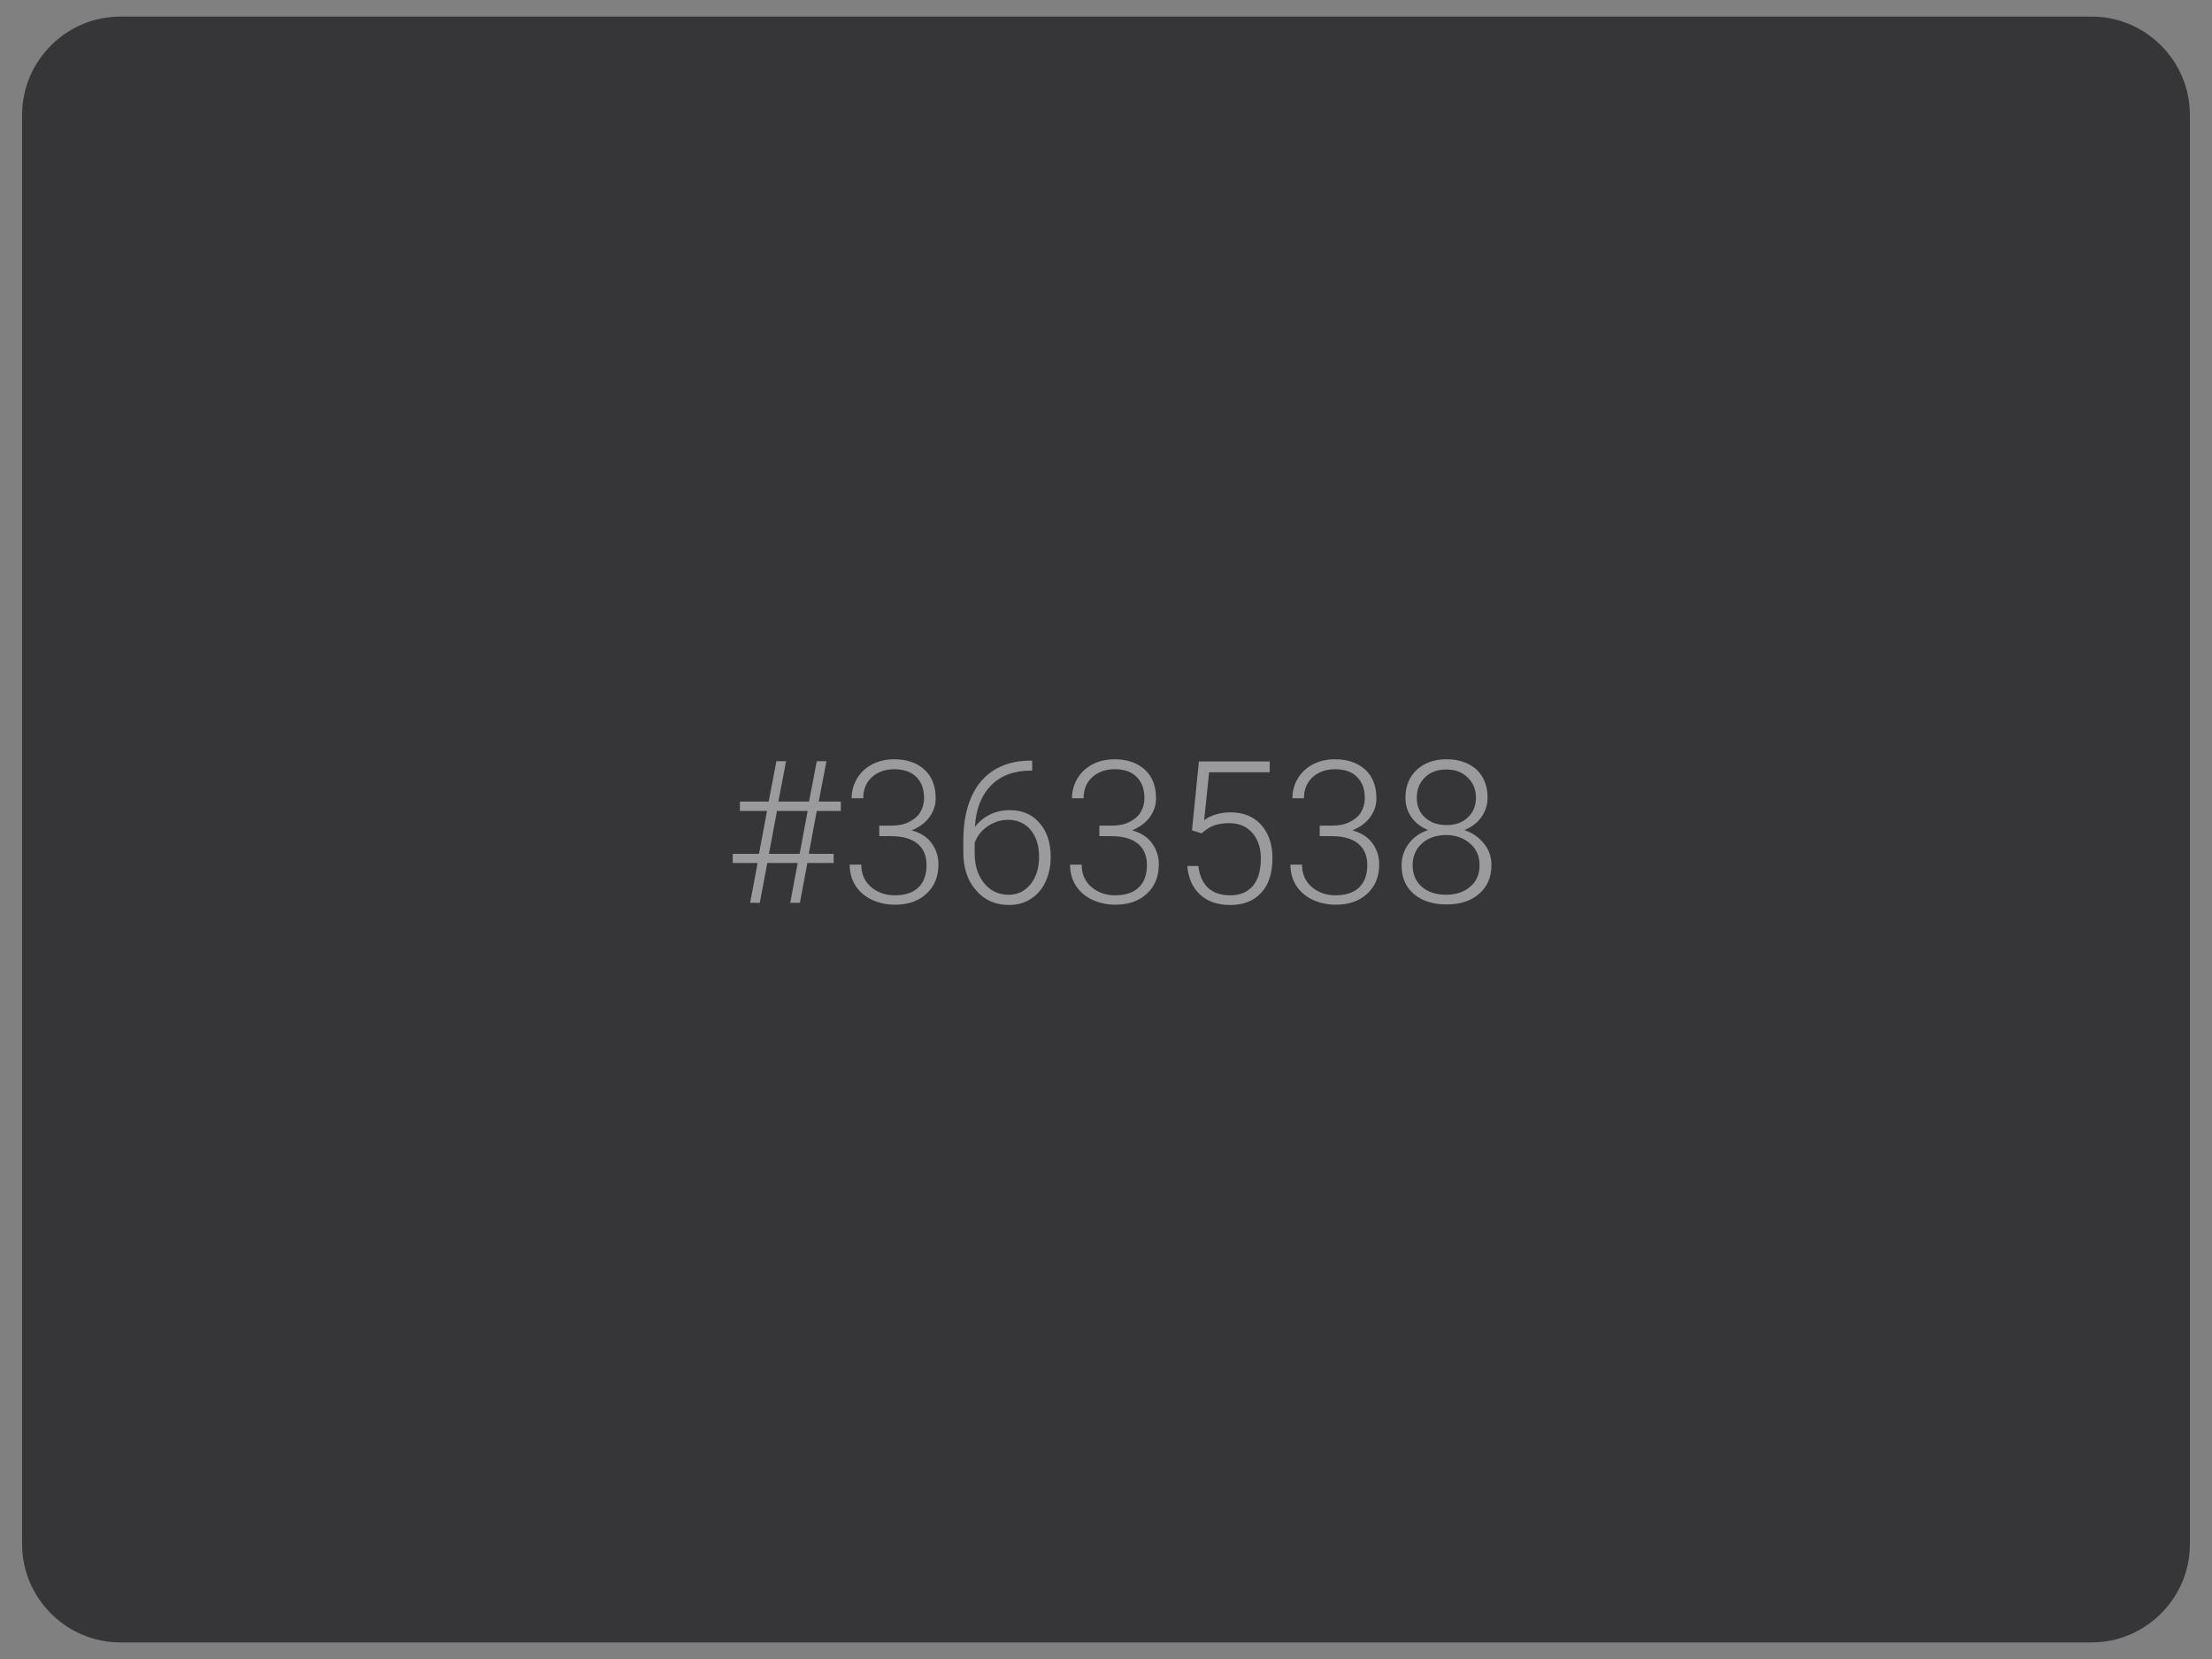 <?xml version="1.0" encoding="utf-8"?>
<!-- Generator: Adobe Illustrator 21.1.0, SVG Export Plug-In . SVG Version: 6.00 Build 0)  -->
<svg version="1.1" id="Base" xmlns="http://www.w3.org/2000/svg" xmlns:xlink="http://www.w3.org/1999/xlink" x="0px" y="0px"
	 viewBox="0 0 800 600" style="enable-background:new 0 0 800 600;" xml:space="preserve">
<rect x="0" y="0" width="800" height="600" fill="#808080" stroke="none"/>
<style type="text/css">
	.st0{fill:#363538;}
	.st1{opacity:0.5;}
	.st2{fill:#FFFFFF;}
</style>
<path class="st0" d="M756.5,594h-713C24,594,8,578,8,558.5v-517C8,22,24,6,43.5,6h713C776,6,792,22,792,41.5v517
	C792,578,776,594,756.5,594z"/>
<g class="st1">
	<path class="st2" d="M288.5,312.1h-11l-2.7,14.4h-3.5l2.7-14.4h-9v-3.3h9.5l2.9-15.5h-9.8v-3.4h10.4l2.8-14.6h3.5l-2.8,14.6h11.1
		l2.8-14.6h3.5l-2.8,14.6h8v3.4h-8.7l-2.9,15.5h9v3.3H292l-2.7,14.4h-3.5L288.5,312.1z M278.1,308.8h11.1l2.9-15.5H281L278.1,308.8z
		"/>
	<path class="st2" d="M318,298.6h4.4c2.4,0,4.5-0.4,6.3-1.3c1.8-0.9,3.2-2,4.1-3.5c0.9-1.5,1.4-3.2,1.4-5.1c0-3.3-0.9-5.8-2.8-7.7
		c-1.8-1.8-4.5-2.8-8-2.8c-3.3,0-6,1-8.1,2.9c-2.1,1.9-3.1,4.5-3.1,7.6h-4.2c0-2.6,0.7-5.1,2-7.2c1.3-2.2,3.2-3.9,5.5-5.1
		c2.4-1.2,5-1.8,7.9-1.8c4.6,0,8.3,1.3,11,3.8c2.7,2.5,4,6,4,10.4c0,2.5-0.8,4.7-2.3,6.8c-1.6,2.1-3.7,3.6-6.4,4.7
		c3.2,0.9,5.6,2.4,7.2,4.6c1.6,2.2,2.5,4.7,2.5,7.7c0,4.4-1.4,7.9-4.3,10.6c-2.9,2.7-6.7,4-11.4,4c-3,0-5.8-0.6-8.4-1.8
		c-2.5-1.2-4.5-2.9-5.9-5.1c-1.4-2.2-2.1-4.7-2.1-7.6h4.2c0,3.3,1.1,5.9,3.4,8c2.3,2,5.2,3.1,8.7,3.1c3.6,0,6.5-0.9,8.5-2.8
		c2-1.9,3-4.6,3-8.1c0-3.4-1.1-6-3.3-7.8c-2.2-1.8-5.4-2.7-9.7-2.7H318V298.6z"/>
	<path class="st2" d="M373.3,275v3.7h-0.5c-6.1,0-10.9,1.8-14.4,5.4c-3.5,3.6-5.5,8.6-5.8,15c1.4-1.9,3.2-3.4,5.4-4.5
		c2.2-1.1,4.6-1.6,7.3-1.6c4.5,0,8.1,1.6,10.7,4.7c2.7,3.1,4,7.2,4,12.2c0,3.3-0.6,6.3-1.9,9c-1.2,2.7-3,4.7-5.3,6.2
		c-2.3,1.5-5,2.2-7.9,2.2c-4.9,0-8.9-1.8-11.9-5.3c-3.1-3.5-4.6-8.1-4.6-13.7v-4.2c0-9.1,2.1-16.2,6.2-21.3c4.2-5,10.1-7.6,17.7-7.7
		H373.3z M364.6,296.5c-2.7,0-5.2,0.8-7.5,2.4c-2.3,1.6-3.8,3.6-4.6,6v3.6c0,4.4,1.1,8.1,3.4,10.9s5.2,4.2,8.9,4.2
		c3.3,0,5.9-1.3,8-3.9c2-2.6,3-5.9,3-9.8c0-4-1-7.2-3-9.7C370.8,297.8,368,296.5,364.6,296.5z"/>
	<path class="st2" d="M397.7,298.6h4.4c2.4,0,4.5-0.4,6.3-1.3c1.8-0.9,3.2-2,4.1-3.5c0.9-1.5,1.4-3.2,1.4-5.1c0-3.3-0.9-5.8-2.8-7.7
		s-4.5-2.8-8-2.8c-3.3,0-6,1-8.1,2.9c-2.1,1.9-3.1,4.5-3.1,7.6h-4.2c0-2.6,0.7-5.1,2-7.2c1.3-2.2,3.2-3.9,5.5-5.1
		c2.4-1.2,5-1.8,7.9-1.8c4.6,0,8.3,1.3,11,3.8c2.7,2.5,4,6,4,10.4c0,2.5-0.8,4.7-2.3,6.8c-1.6,2.1-3.7,3.6-6.4,4.7
		c3.2,0.9,5.6,2.4,7.2,4.6c1.6,2.2,2.5,4.7,2.5,7.7c0,4.4-1.4,7.9-4.3,10.6c-2.9,2.7-6.7,4-11.4,4c-3,0-5.8-0.6-8.4-1.8
		c-2.5-1.2-4.5-2.9-5.9-5.1c-1.4-2.2-2.1-4.7-2.1-7.6h4.2c0,3.3,1.1,5.9,3.4,8c2.3,2,5.2,3.1,8.7,3.1c3.6,0,6.5-0.9,8.5-2.8
		s3-4.6,3-8.1c0-3.4-1.1-6-3.3-7.8c-2.2-1.8-5.4-2.7-9.7-2.7h-4.2V298.6z"/>
	<path class="st2" d="M431.1,300.3l2.5-24.9h25.6v3.9h-21.9l-1.8,17.3c2.7-1.9,5.9-2.8,9.6-2.8c4.6,0,8.3,1.5,11,4.5
		c2.7,3,4.1,7,4.1,12c0,5.4-1.3,9.6-4,12.5c-2.7,3-6.4,4.5-11.3,4.5c-4.4,0-8.1-1.2-10.8-3.7c-2.8-2.5-4.3-6-4.7-10.4h4
		c0.4,3.5,1.6,6.1,3.5,7.9c2,1.8,4.6,2.7,8,2.7c3.7,0,6.4-1.2,8.3-3.5c1.9-2.3,2.8-5.6,2.8-9.9c0-3.7-1-6.8-3.1-9.2
		c-2.1-2.4-4.9-3.5-8.5-3.5c-2,0-3.7,0.3-5.2,0.8c-1.5,0.5-3,1.5-4.7,2.9L431.1,300.3z"/>
	<path class="st2" d="M477.4,298.6h4.4c2.4,0,4.5-0.4,6.3-1.3c1.8-0.9,3.2-2,4.1-3.5c0.9-1.5,1.4-3.2,1.4-5.1c0-3.3-0.9-5.8-2.8-7.7
		s-4.5-2.8-8-2.8c-3.3,0-6,1-8.1,2.9c-2.1,1.9-3.1,4.5-3.1,7.6h-4.2c0-2.6,0.7-5.1,2-7.2c1.3-2.2,3.2-3.9,5.5-5.1
		c2.4-1.2,5-1.8,7.9-1.8c4.6,0,8.3,1.3,11,3.8c2.7,2.5,4,6,4,10.4c0,2.5-0.8,4.7-2.3,6.8c-1.6,2.1-3.7,3.6-6.4,4.7
		c3.2,0.9,5.6,2.4,7.2,4.6c1.6,2.2,2.5,4.7,2.5,7.7c0,4.4-1.4,7.9-4.3,10.6c-2.9,2.7-6.7,4-11.4,4c-3,0-5.8-0.6-8.4-1.8
		c-2.5-1.2-4.5-2.9-5.9-5.1s-2.1-4.7-2.1-7.6h4.2c0,3.3,1.1,5.9,3.4,8c2.3,2,5.2,3.1,8.7,3.1c3.6,0,6.5-0.9,8.5-2.8s3-4.6,3-8.1
		c0-3.4-1.1-6-3.3-7.8c-2.2-1.8-5.4-2.7-9.7-2.7h-4.2V298.6z"/>
	<path class="st2" d="M538,288.5c0,2.6-0.8,5-2.3,7.1c-1.5,2.1-3.6,3.6-6.1,4.6c2.9,1,5.3,2.6,7.1,4.9c1.8,2.2,2.7,4.8,2.7,7.8
		c0,4.4-1.5,7.8-4.5,10.4c-3,2.6-6.9,3.8-11.8,3.8c-4.9,0-8.9-1.3-11.8-3.8c-3-2.6-4.4-6-4.4-10.4c0-2.9,0.9-5.5,2.6-7.8
		c1.7-2.3,4-3.9,7-4.9c-2.5-1-4.5-2.5-6-4.6c-1.5-2.1-2.2-4.5-2.2-7.1c0-4.2,1.4-7.6,4.1-10.1c2.7-2.5,6.3-3.8,10.8-3.8
		s8.1,1.3,10.9,3.8C536.7,281,538,284.3,538,288.5z M535.1,312.9c0-3.2-1.1-5.8-3.4-7.8c-2.3-2-5.2-3.1-8.7-3.1c-3.5,0-6.4,1-8.7,3
		c-2.2,2-3.4,4.6-3.4,7.9c0,3.3,1.1,5.8,3.3,7.8c2.2,1.9,5.1,2.9,8.8,2.9c3.6,0,6.5-1,8.7-2.9C534,318.8,535.1,316.2,535.1,312.9z
		 M533.8,288.5c0-2.9-1-5.4-3-7.3c-2-2-4.6-2.9-7.7-2.9c-3.2,0-5.8,0.9-7.7,2.8c-2,1.9-3,4.4-3,7.4c0,3,1,5.4,3,7.2s4.6,2.7,7.8,2.7
		c3.2,0,5.7-0.9,7.7-2.8C532.8,293.8,533.8,291.4,533.8,288.5z"/>
</g>
</svg>
